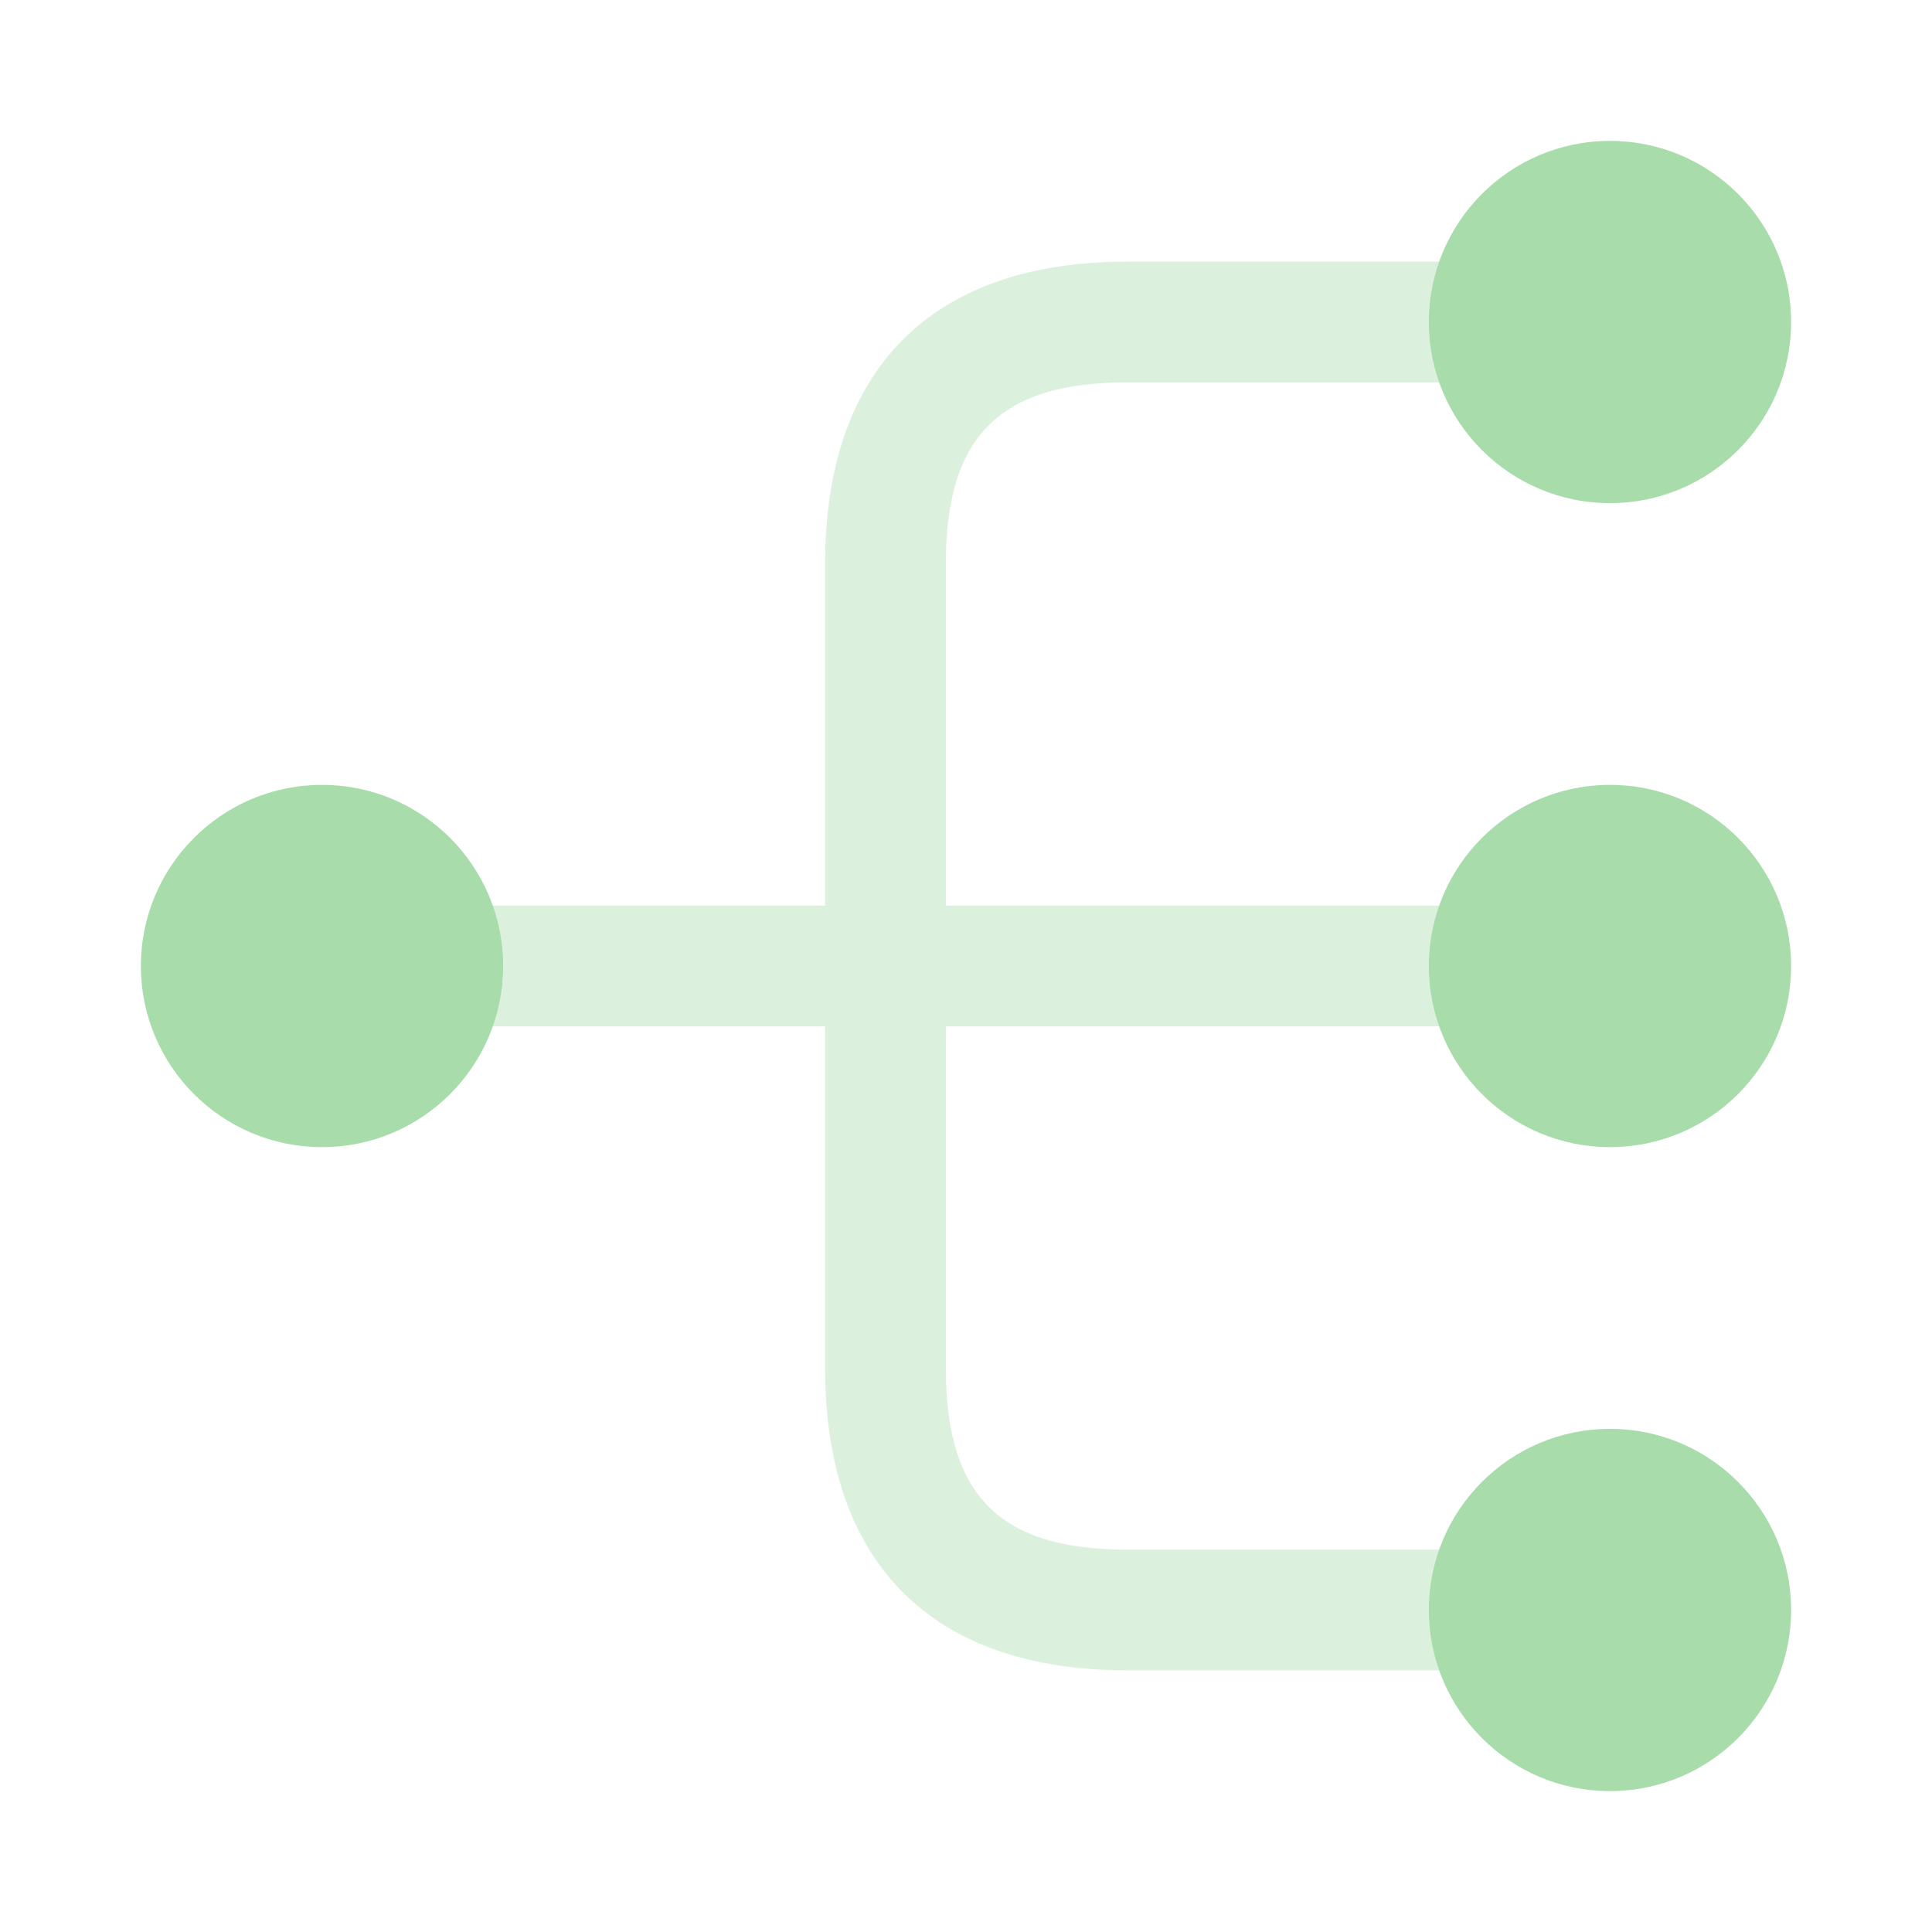 <svg width="40" height="40" viewBox="0 0 40 40" fill="none" xmlns="http://www.w3.org/2000/svg">
<path d="M33.333 23.75C35.404 23.75 37.083 22.071 37.083 20C37.083 17.929 35.404 16.25 33.333 16.25C31.262 16.25 29.583 17.929 29.583 20C29.583 22.071 31.262 23.75 33.333 23.75Z" fill="#A8DCAA"/>
<path d="M33.333 10.417C35.404 10.417 37.083 8.738 37.083 6.667C37.083 4.596 35.404 2.917 33.333 2.917C31.262 2.917 29.583 4.596 29.583 6.667C29.583 8.738 31.262 10.417 33.333 10.417Z" fill="#A8DCAA"/>
<path d="M33.333 37.083C35.404 37.083 37.083 35.404 37.083 33.333C37.083 31.262 35.404 29.583 33.333 29.583C31.262 29.583 29.583 31.262 29.583 33.333C29.583 35.404 31.262 37.083 33.333 37.083Z" fill="#A8DCAA"/>
<path d="M6.667 23.75C8.738 23.75 10.417 22.071 10.417 20C10.417 17.929 8.738 16.25 6.667 16.25C4.596 16.25 2.917 17.929 2.917 20C2.917 22.071 4.596 23.75 6.667 23.75Z" fill="#A8DCAA"/>
<path opacity="0.4" d="M31.667 21.25C32.35 21.25 32.917 20.683 32.917 20C32.917 19.317 32.35 18.75 31.667 18.75H19.583V11.667C19.583 9.033 20.7 7.917 23.333 7.917H31.667C32.35 7.917 32.917 7.35 32.917 6.667C32.917 5.983 32.35 5.417 31.667 5.417H23.333C19.3 5.417 17.083 7.633 17.083 11.667V18.75H8.333C7.65 18.75 7.083 19.317 7.083 20C7.083 20.683 7.65 21.25 8.333 21.25H17.083V28.333C17.083 32.367 19.3 34.583 23.333 34.583H31.667C32.35 34.583 32.917 34.017 32.917 33.333C32.917 32.65 32.35 32.083 31.667 32.083H23.333C20.7 32.083 19.583 30.967 19.583 28.333V21.25H31.667Z" fill="#A8DCAA"/>
</svg>
